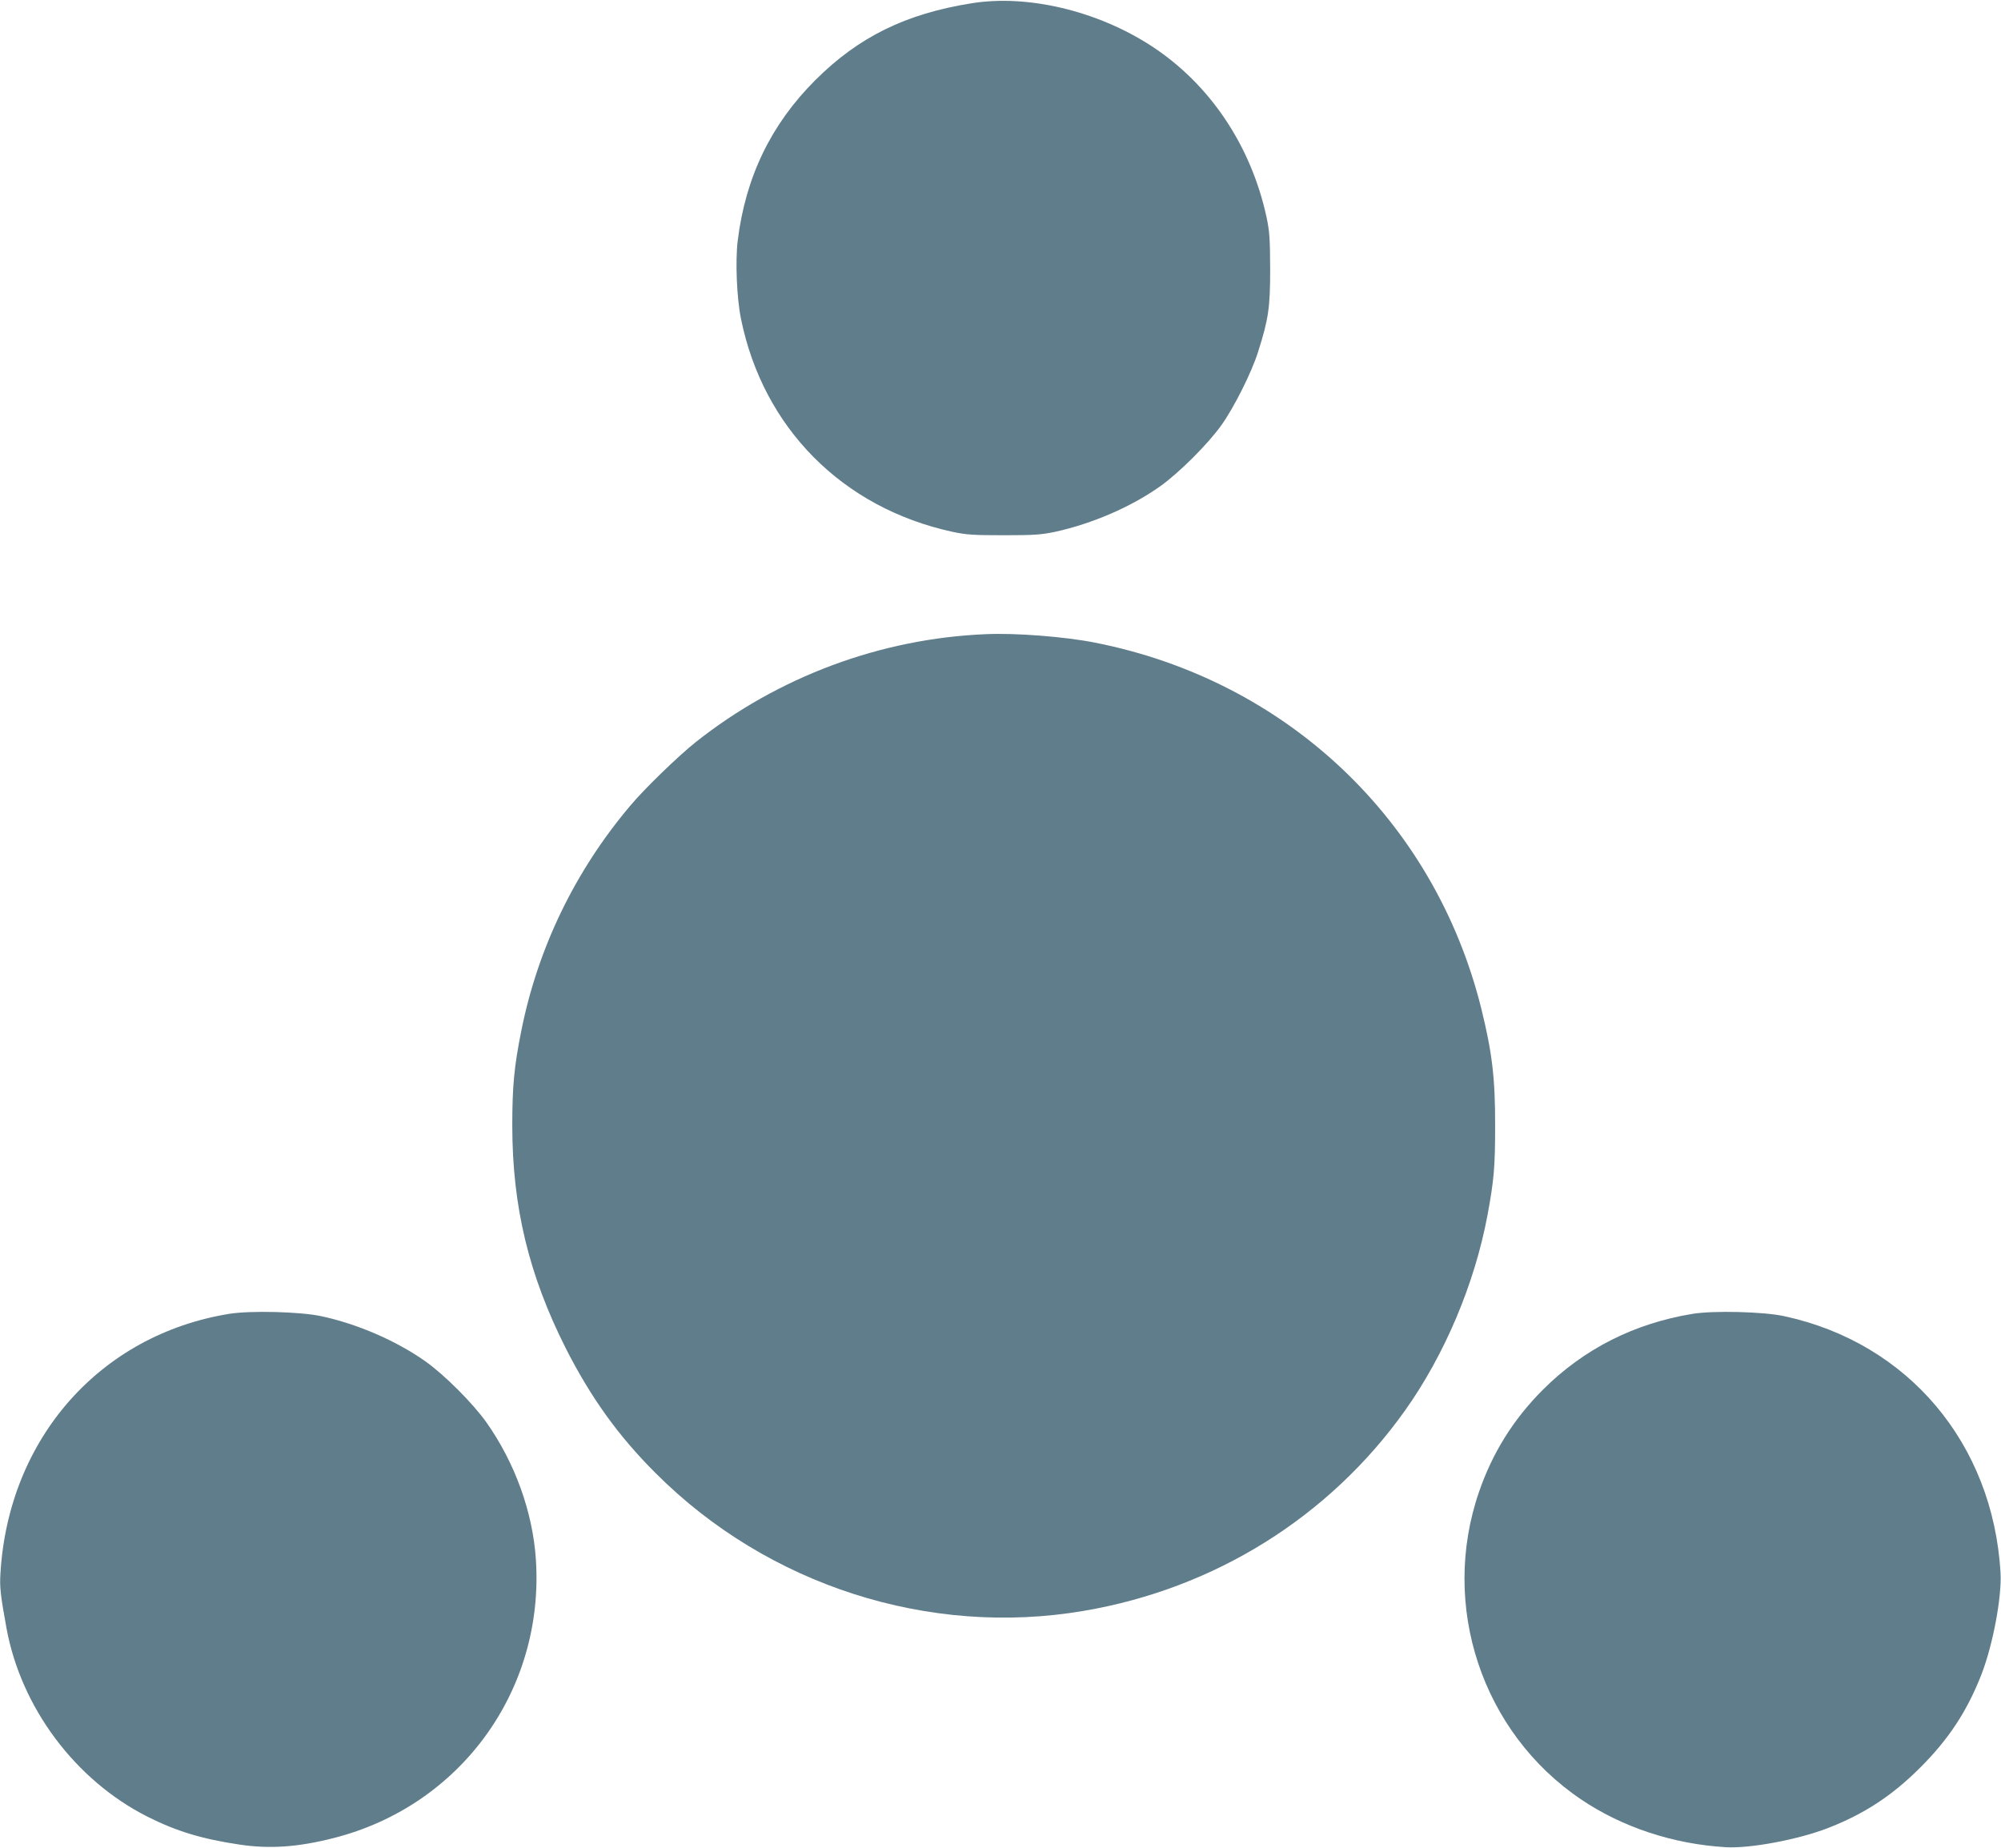 <?xml version="1.0" standalone="no"?>
<!DOCTYPE svg PUBLIC "-//W3C//DTD SVG 20010904//EN"
 "http://www.w3.org/TR/2001/REC-SVG-20010904/DTD/svg10.dtd">
<svg version="1.0" xmlns="http://www.w3.org/2000/svg"
 width="1280pt" height="1182pt" viewBox="0 0 1280 1182"
 preserveAspectRatio="xMidYMid meet">
<g transform="translate(0,1182) scale(0.1,-0.1)"
fill="#607d8b" stroke="none">
<path d="M6215 11799 c-422 -67 -724 -216 -1001 -493 -282 -282 -445 -619
-495 -1026 -16 -131 -6 -368 21 -500 142 -698 649 -1209 1352 -1362 90 -19
132 -22 328 -22 197 0 238 3 330 22 237 52 485 159 670 290 121 86 306 270
393 392 82 115 195 341 235 470 67 211 77 284 77 530 -1 196 -4 239 -23 330
-100 461 -364 853 -737 1096 -346 225 -792 331 -1150 273z"/>
<path d="M6305 7763 c-672 -28 -1326 -272 -1854 -690 -115 -92 -327 -297 -420
-408 -352 -417 -590 -908 -696 -1438 -46 -228 -58 -355 -58 -607 0 -517 105
-955 342 -1425 160 -315 336 -561 576 -800 716 -717 1749 -1049 2738 -880 836
142 1570 600 2055 1282 253 356 445 810 527 1248 42 227 49 311 49 570 1 307
-19 472 -89 755 -300 1203 -1244 2097 -2471 2339 -192 38 -509 63 -699 54z"/>
<path d="M1466 3415 c-826 -134 -1411 -797 -1463 -1658 -6 -88 0 -142 38 -350
93 -511 441 -976 903 -1209 182 -92 350 -143 587 -178 192 -29 373 -17 601 41
813 205 1351 945 1296 1782 -20 304 -134 619 -316 877 -86 122 -270 306 -392
392 -184 130 -434 239 -665 288 -132 29 -455 37 -589 15z"/>
<path d="M10827 3415 c-373 -61 -697 -225 -957 -485 -189 -189 -323 -404 -409
-654 -251 -728 19 -1540 654 -1968 264 -178 589 -285 925 -305 154 -9 459 48
649 121 236 91 415 209 596 390 183 183 300 363 391 597 73 190 130 495 121
649 -49 826 -591 1469 -1383 1640 -130 29 -454 37 -587 15z"/>
</g>
</svg>

